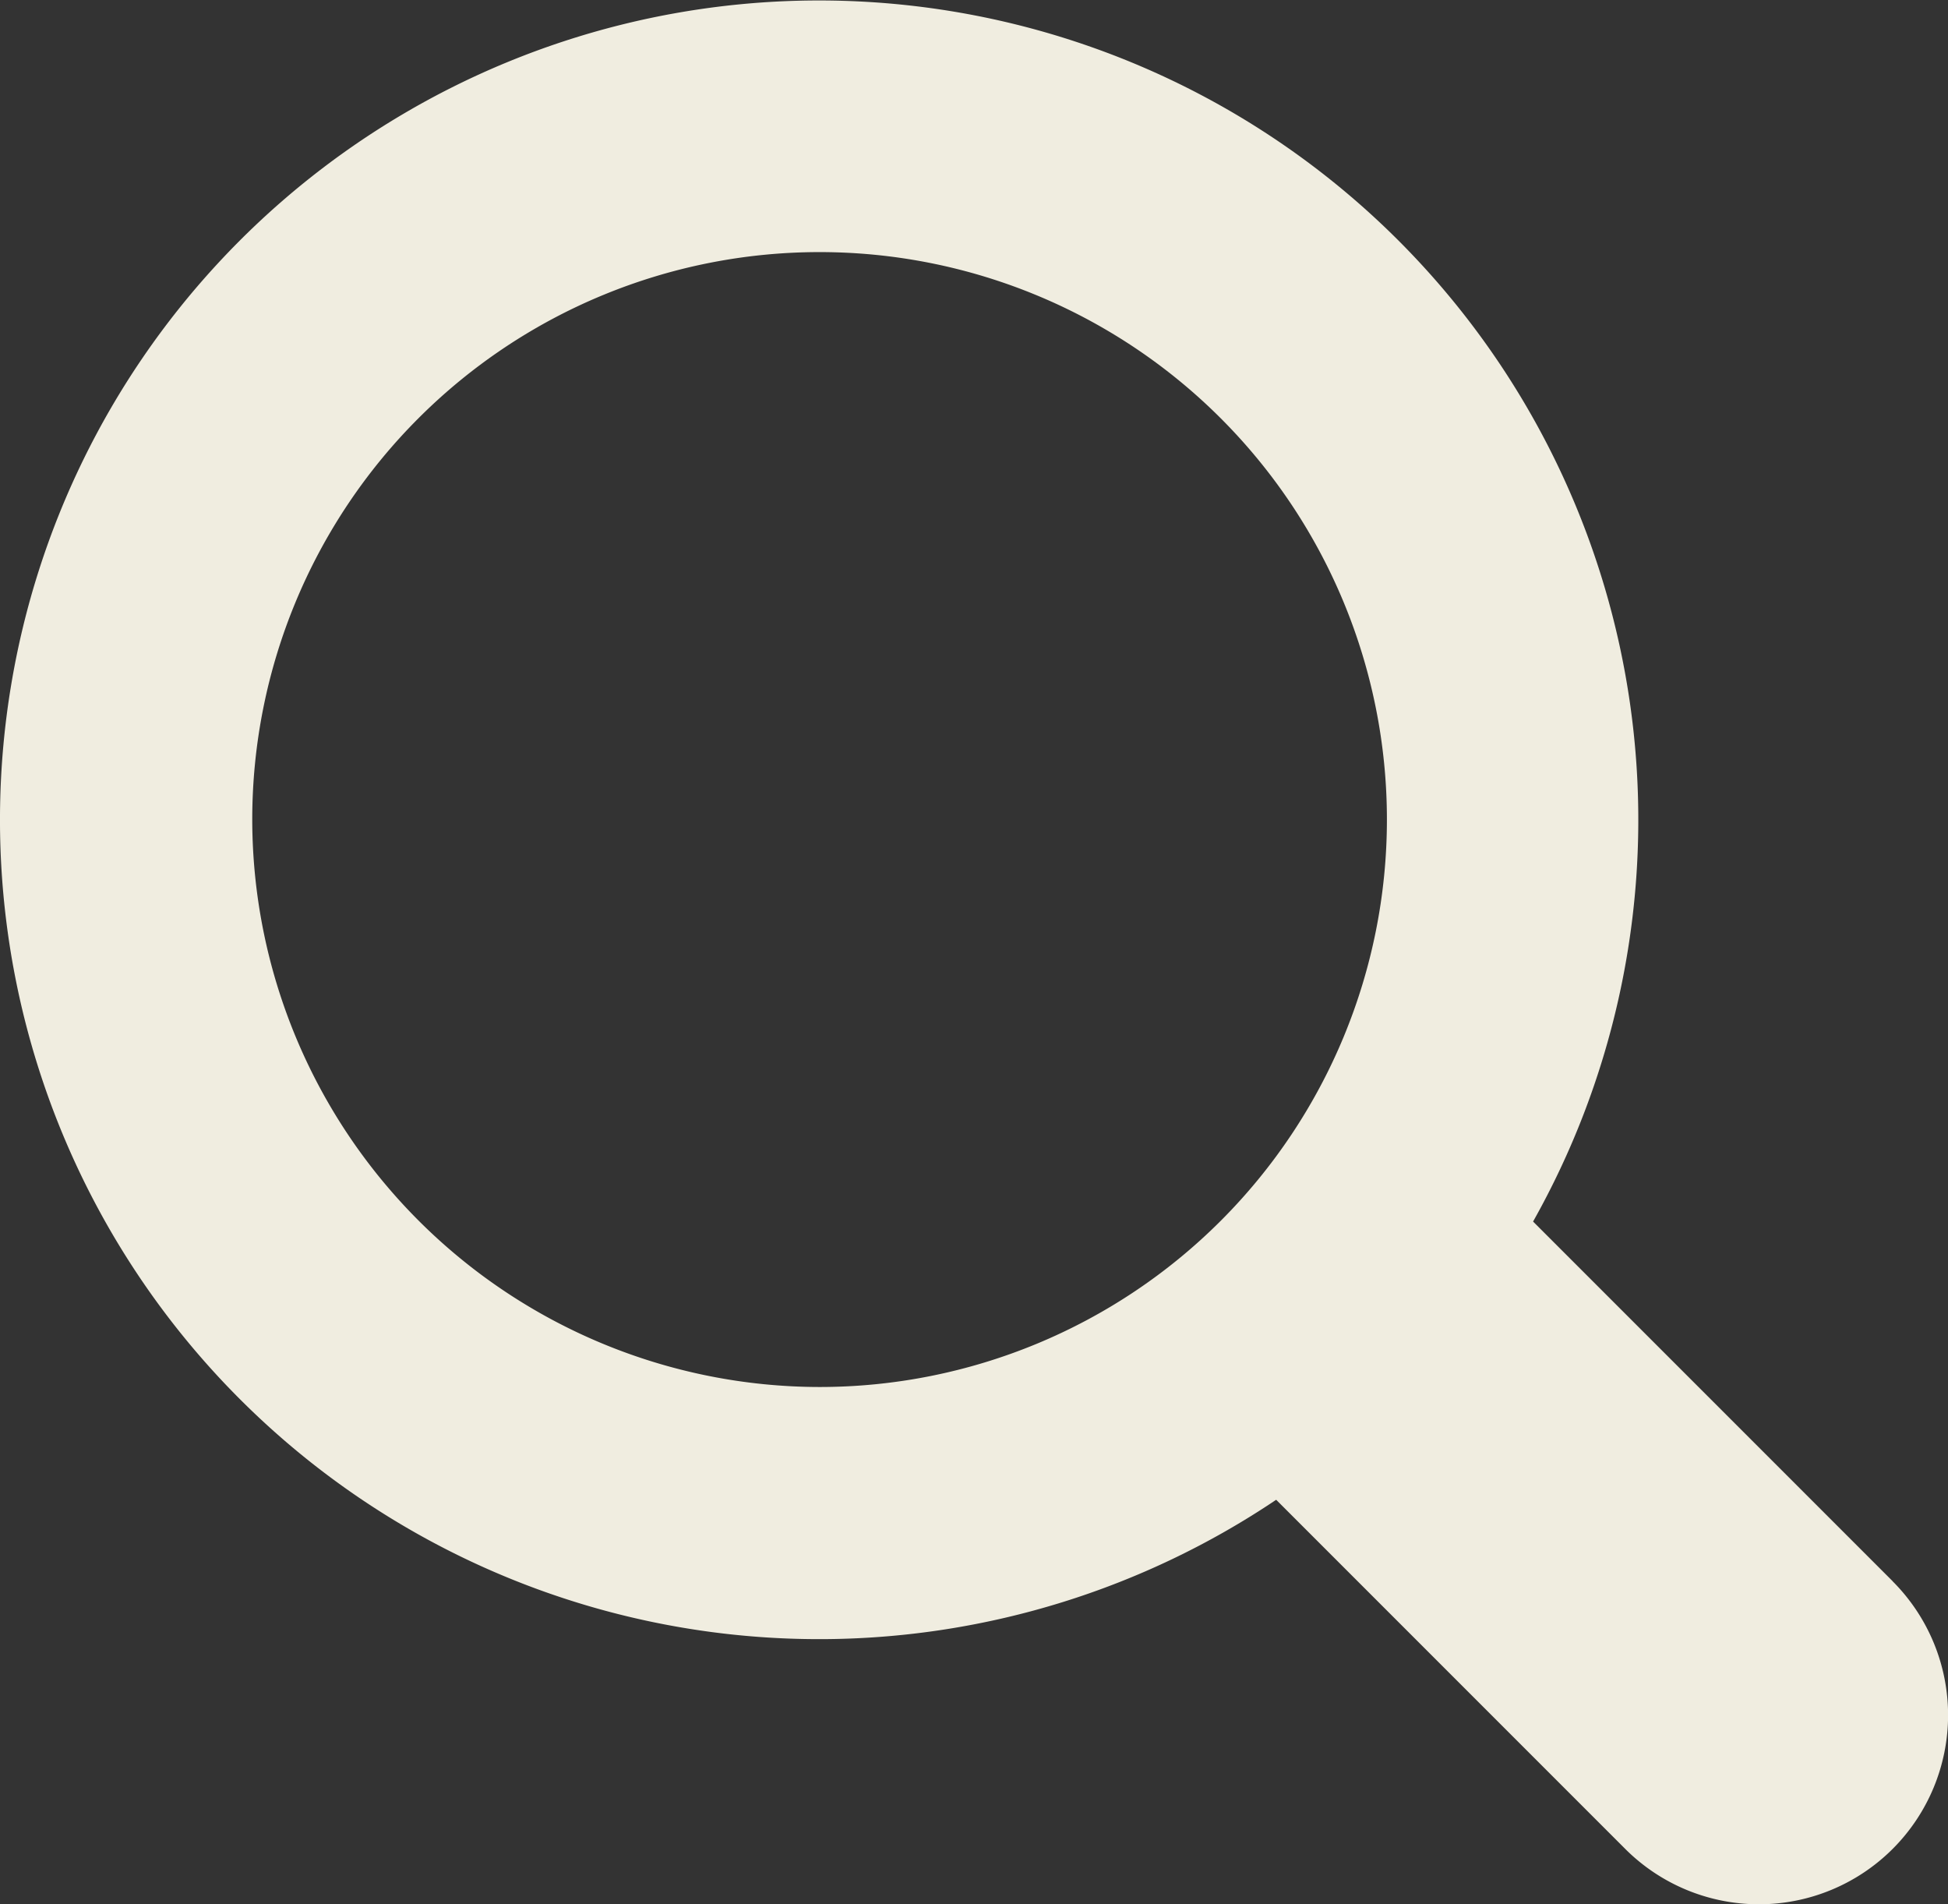 <svg xmlns="http://www.w3.org/2000/svg" width="18.418" height="18" viewBox="0 0 18.418 18">
  <rect x="0" y="0" width="18.418" height="18" fill="#333333" stroke="none"/>
  <g id="Group_1017" data-name="Group 1017" transform="translate(-1217.892 -42.823)">
    <g id="Group_1016" data-name="Group 1016" transform="translate(1217.892 42.823)">
      <path id="Path_6128" data-name="Path 6128" d="M1235.787,57.77l-3.4-3.4A7.745,7.745,0,1,0,1229.958,57l3.3,3.3a1.788,1.788,0,0,0,2.529-2.529Zm-15.51-7.2a5.364,5.364,0,1,1,5.364,5.364A5.37,5.37,0,0,1,1220.277,50.57Z" transform="translate(-1217.892 -42.823)" fill="#f0ede0"/>
    </g>
  </g>
</svg>
